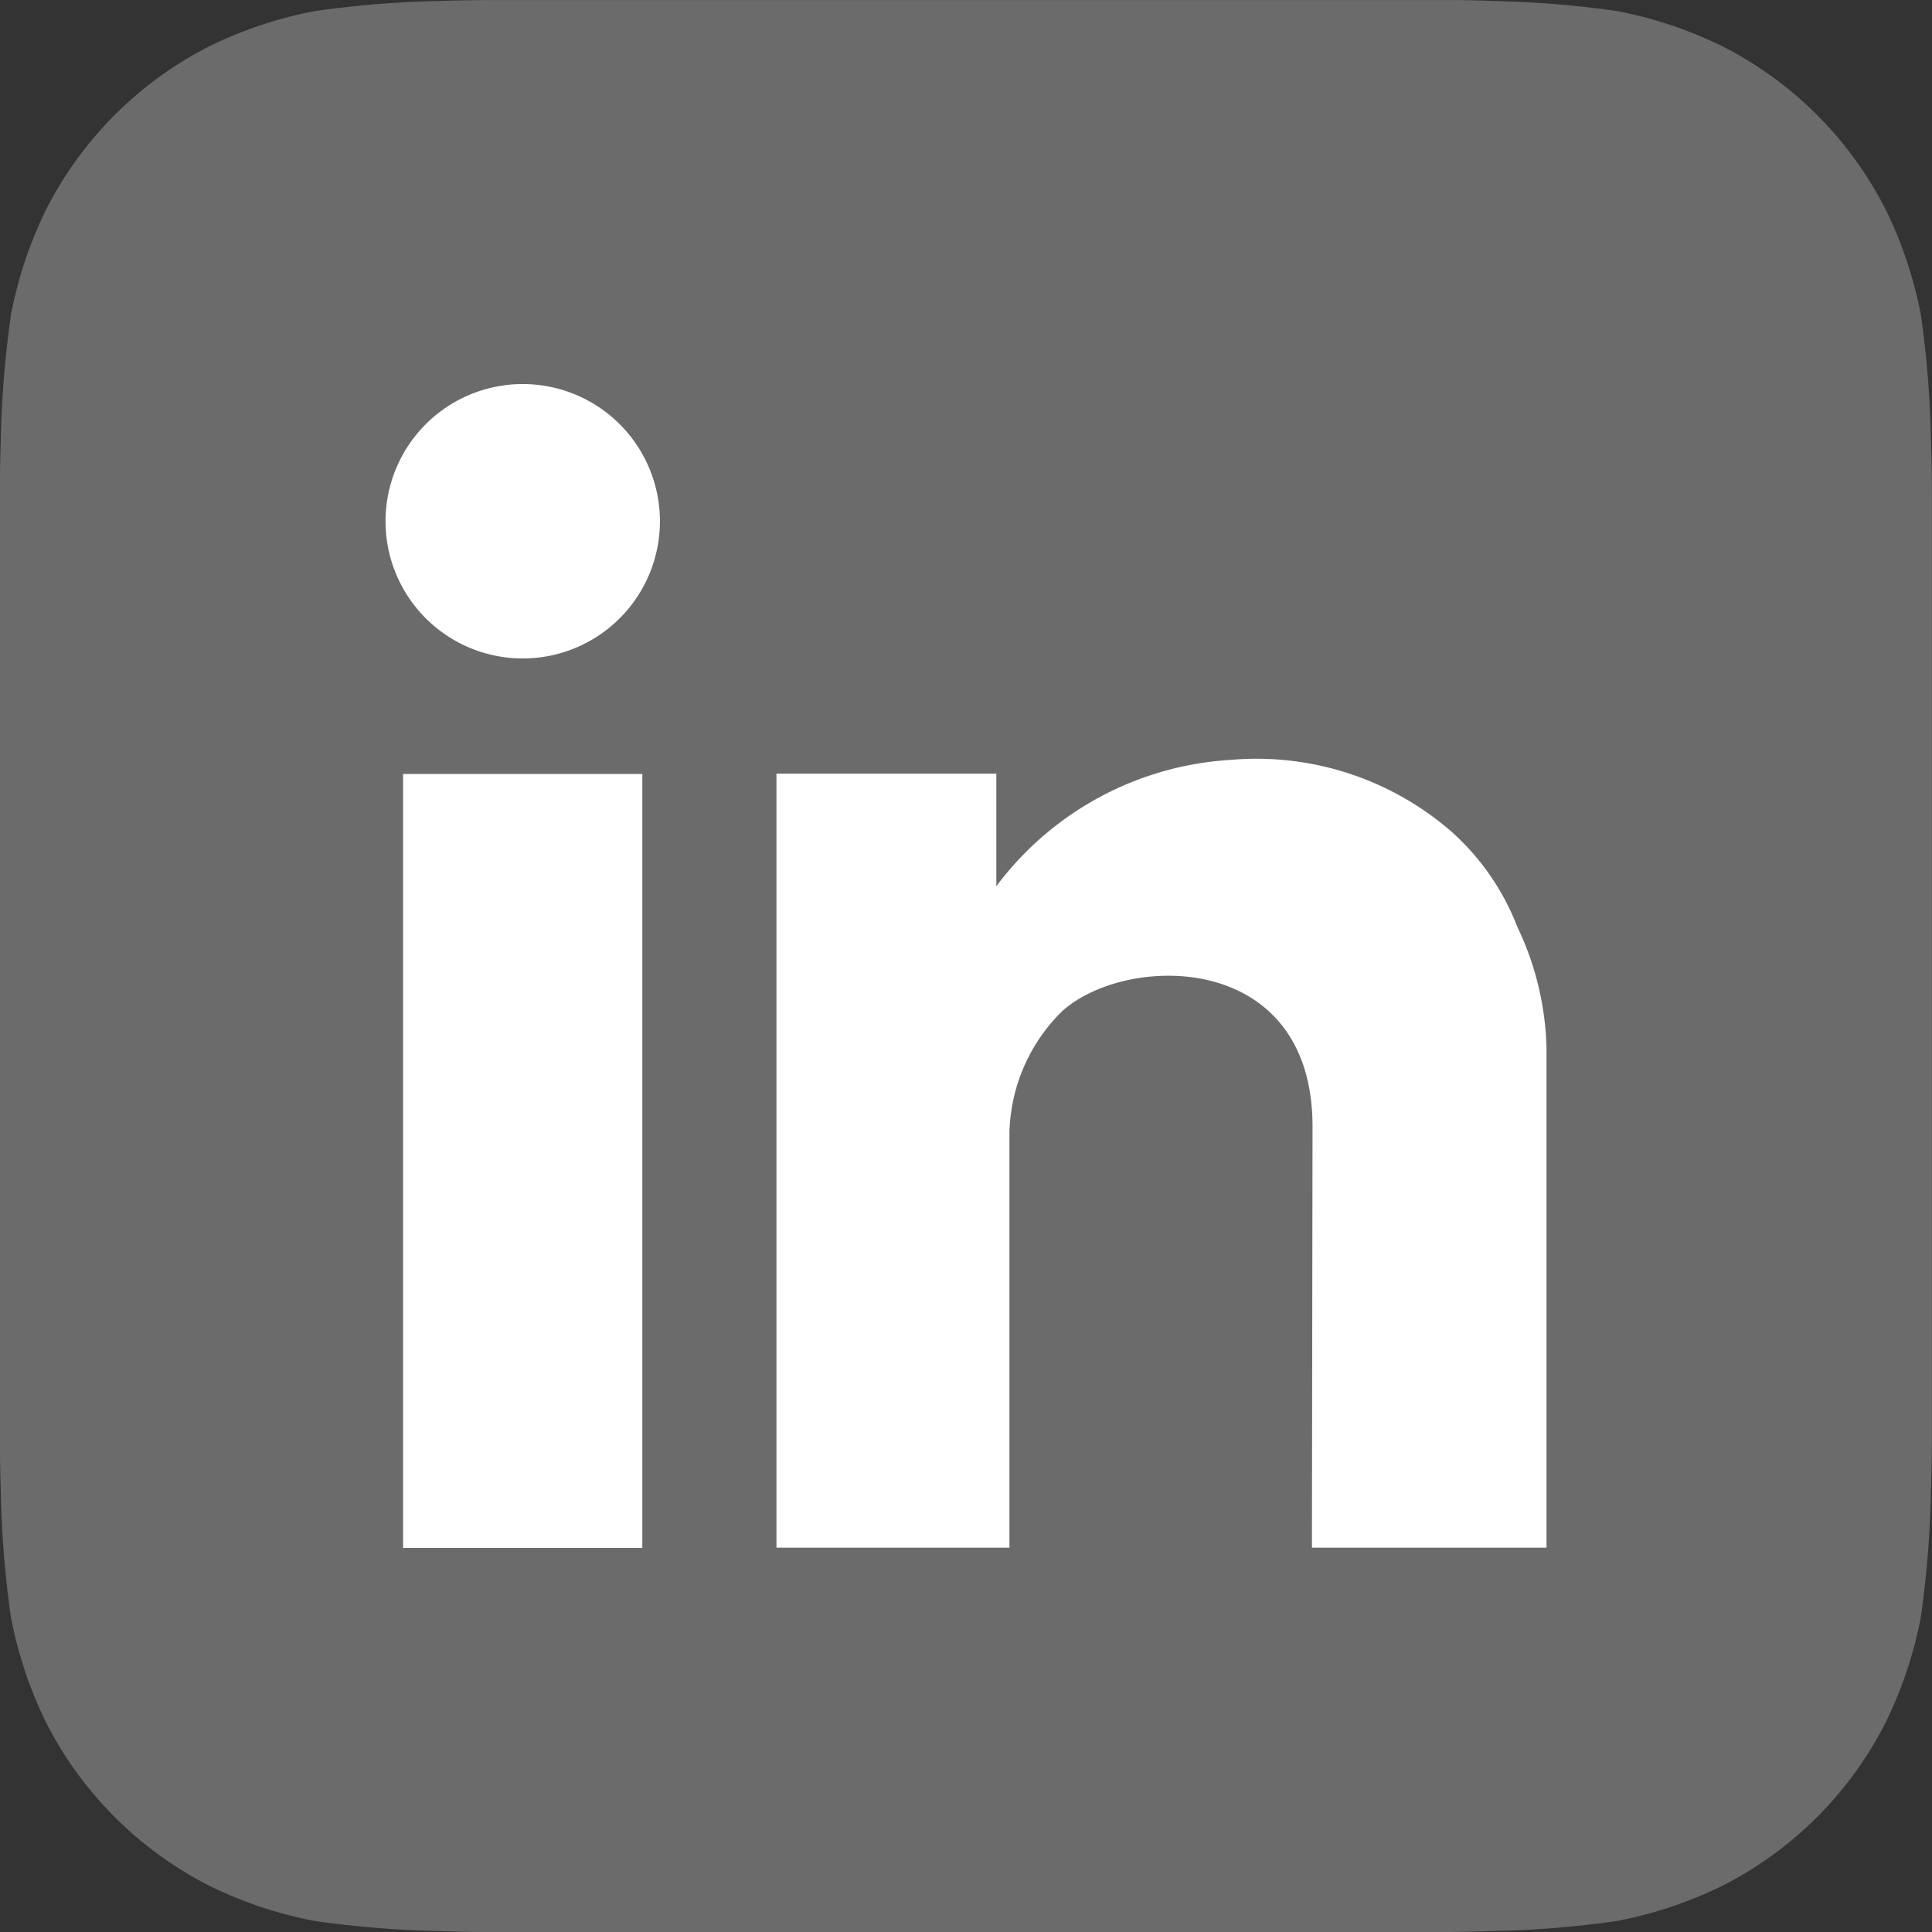 <svg xmlns="http://www.w3.org/2000/svg" width="32.713" height="32.713" viewBox="0 0 32.713 32.713">
  <rect x="0" y="0" width="32.713" height="32.713" fill="#333333" stroke="none"/>
  <g id="Group_225" data-name="Group 225" transform="translate(-217.908 -8433.605)">
    <path id="Path_335" data-name="Path 335" d="M250.619,8458.016c0,.181-.006.568-.017.868a17.176,17.176,0,0,1-.172,2.113,7.034,7.034,0,0,1-.593,1.771,6.288,6.288,0,0,1-2.775,2.772,7.027,7.027,0,0,1-1.78.592,17.057,17.057,0,0,1-2.1.17c-.3.01-.689.017-.867.017l-16.107,0c-.179,0-.568-.006-.868-.017a17.284,17.284,0,0,1-2.113-.172,7.05,7.05,0,0,1-1.771-.593,6.314,6.314,0,0,1-2.772-2.775,7.012,7.012,0,0,1-.592-1.781,17.306,17.306,0,0,1-.17-2.1c-.01-.3-.016-.688-.016-.867l0-16.106c0-.181.005-.568.016-.868a17.15,17.15,0,0,1,.173-2.113,7.047,7.047,0,0,1,.592-1.771,6.3,6.3,0,0,1,2.775-2.772,7.035,7.035,0,0,1,1.781-.592,17.216,17.216,0,0,1,2.1-.17c.3-.011.689-.016.867-.016l16.108,0c.179,0,.567,0,.867.016a17.3,17.3,0,0,1,2.114.172,7.055,7.055,0,0,1,1.77.593,6.3,6.3,0,0,1,2.772,2.775,7.051,7.051,0,0,1,.593,1.781,17.334,17.334,0,0,1,.169,2.1c.011.3.016.689.016.867Z" fill="#6b6b6b" fill-rule="evenodd"/>
    <path id="Path_336" data-name="Path 336" d="M224.436,8442.431a2.323,2.323,0,1,1,2.323,2.323A2.323,2.323,0,0,1,224.436,8442.431Z" fill="#fff" fill-rule="evenodd"/>
    <rect id="Rectangle_83" data-name="Rectangle 83" width="4.051" height="13.105" transform="translate(224.733 8446.71)" fill="#fff"/>
    <path id="Path_337" data-name="Path 337" d="M243.6,8449.3a4.182,4.182,0,0,0-1.1-1.6,5.028,5.028,0,0,0-3.747-1.229,5.35,5.35,0,0,0-3.975,2.14v-1.906h-3.723v13.105H235v-7.033a2.982,2.982,0,0,1,.893-2.051c1.086-.979,4.239-1.033,4.239,1.954l-.01,7.13h3.972v-8.459A5.012,5.012,0,0,0,243.6,8449.3Z" fill="#fff" fill-rule="evenodd"/>
  </g>
</svg>
